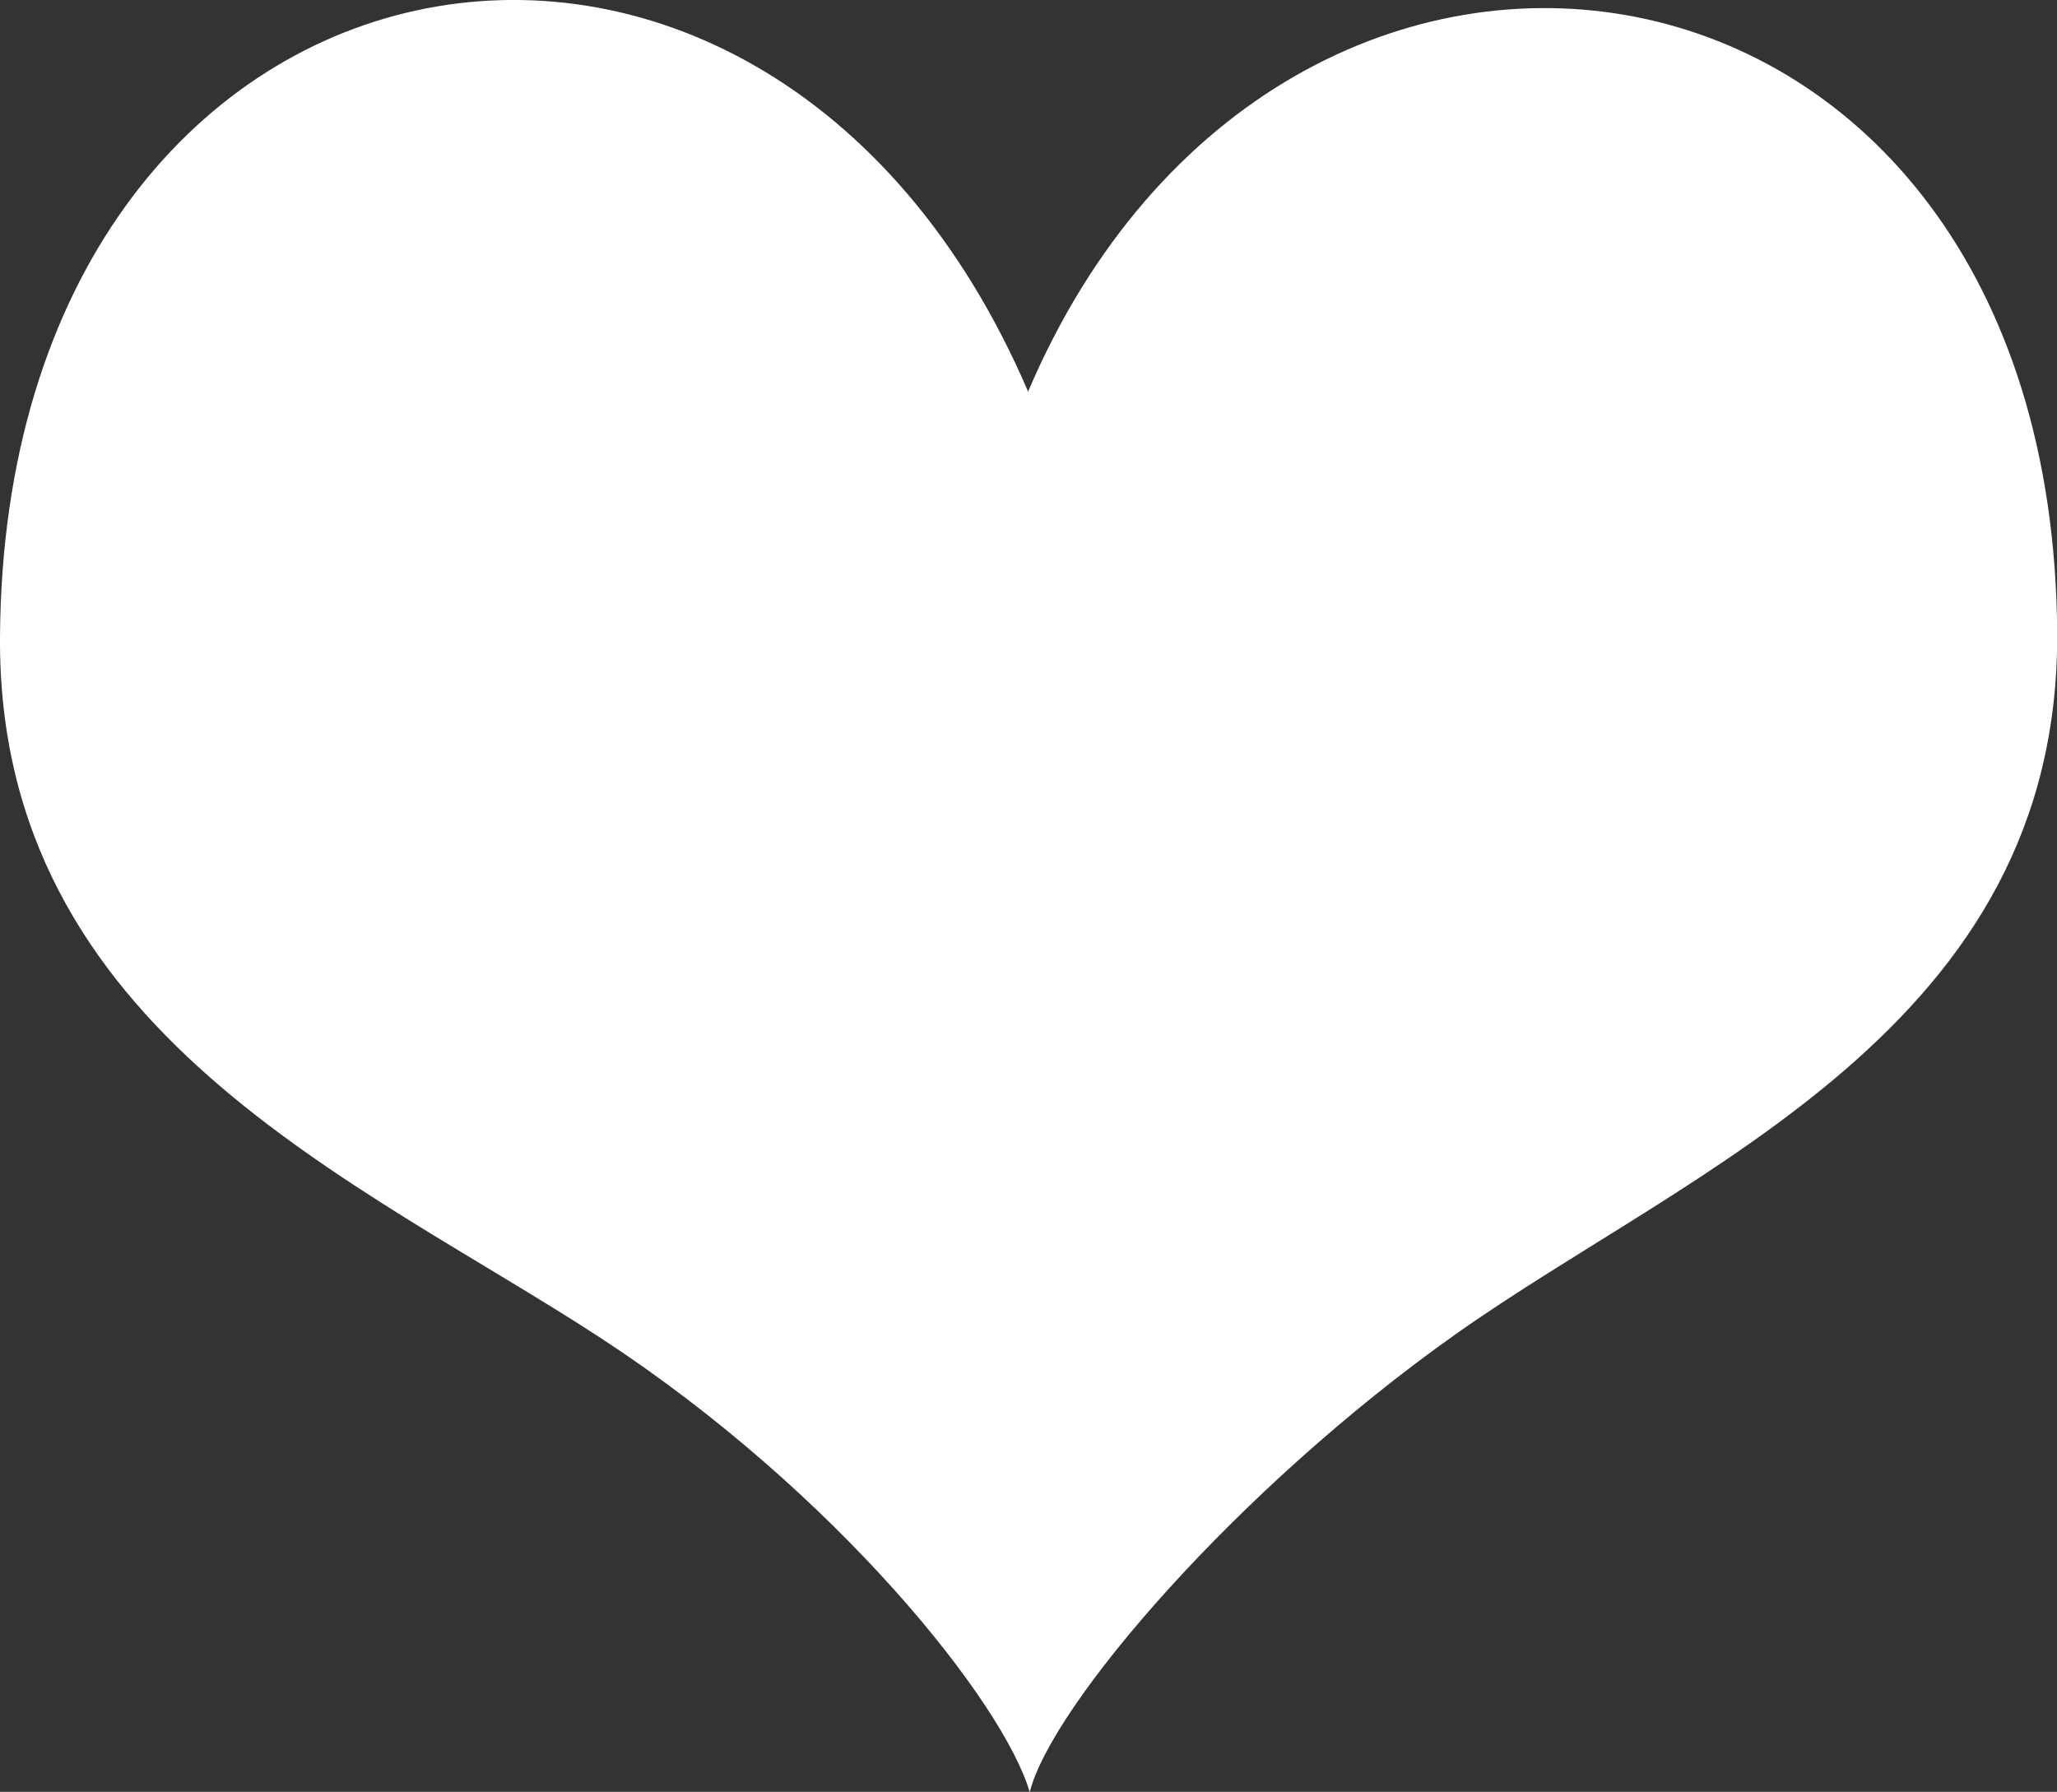 <svg xmlns="http://www.w3.org/2000/svg" width="125.81" height="109.594" viewBox="0 0 125.81 109.594">
  <rect x="0" y="0" width="125.81" height="109.594" fill="#333333" stroke="none"/>
<defs>
    <style>
      .cls-1 {
        fill: #fff;
        fill-rule: evenodd;
      }
    </style>
  </defs>
  <path id="serce" class="cls-1" d="M1264.57,590.233c-16.29-38.008-62.58-29.141-62.88,14.974-0.17,24.228,22.04,33.284,36.83,42.97,14.34,9.394,24.55,22.243,26.15,27.714,1.36-5.36,12.73-18.573,26.01-27.977,14.51-10.281,37-18.743,36.83-42.971C1327.2,560.72,1280.11,553.741,1264.57,590.233Z" transform="translate(-1201.69 -566.281)"/>
</svg>
